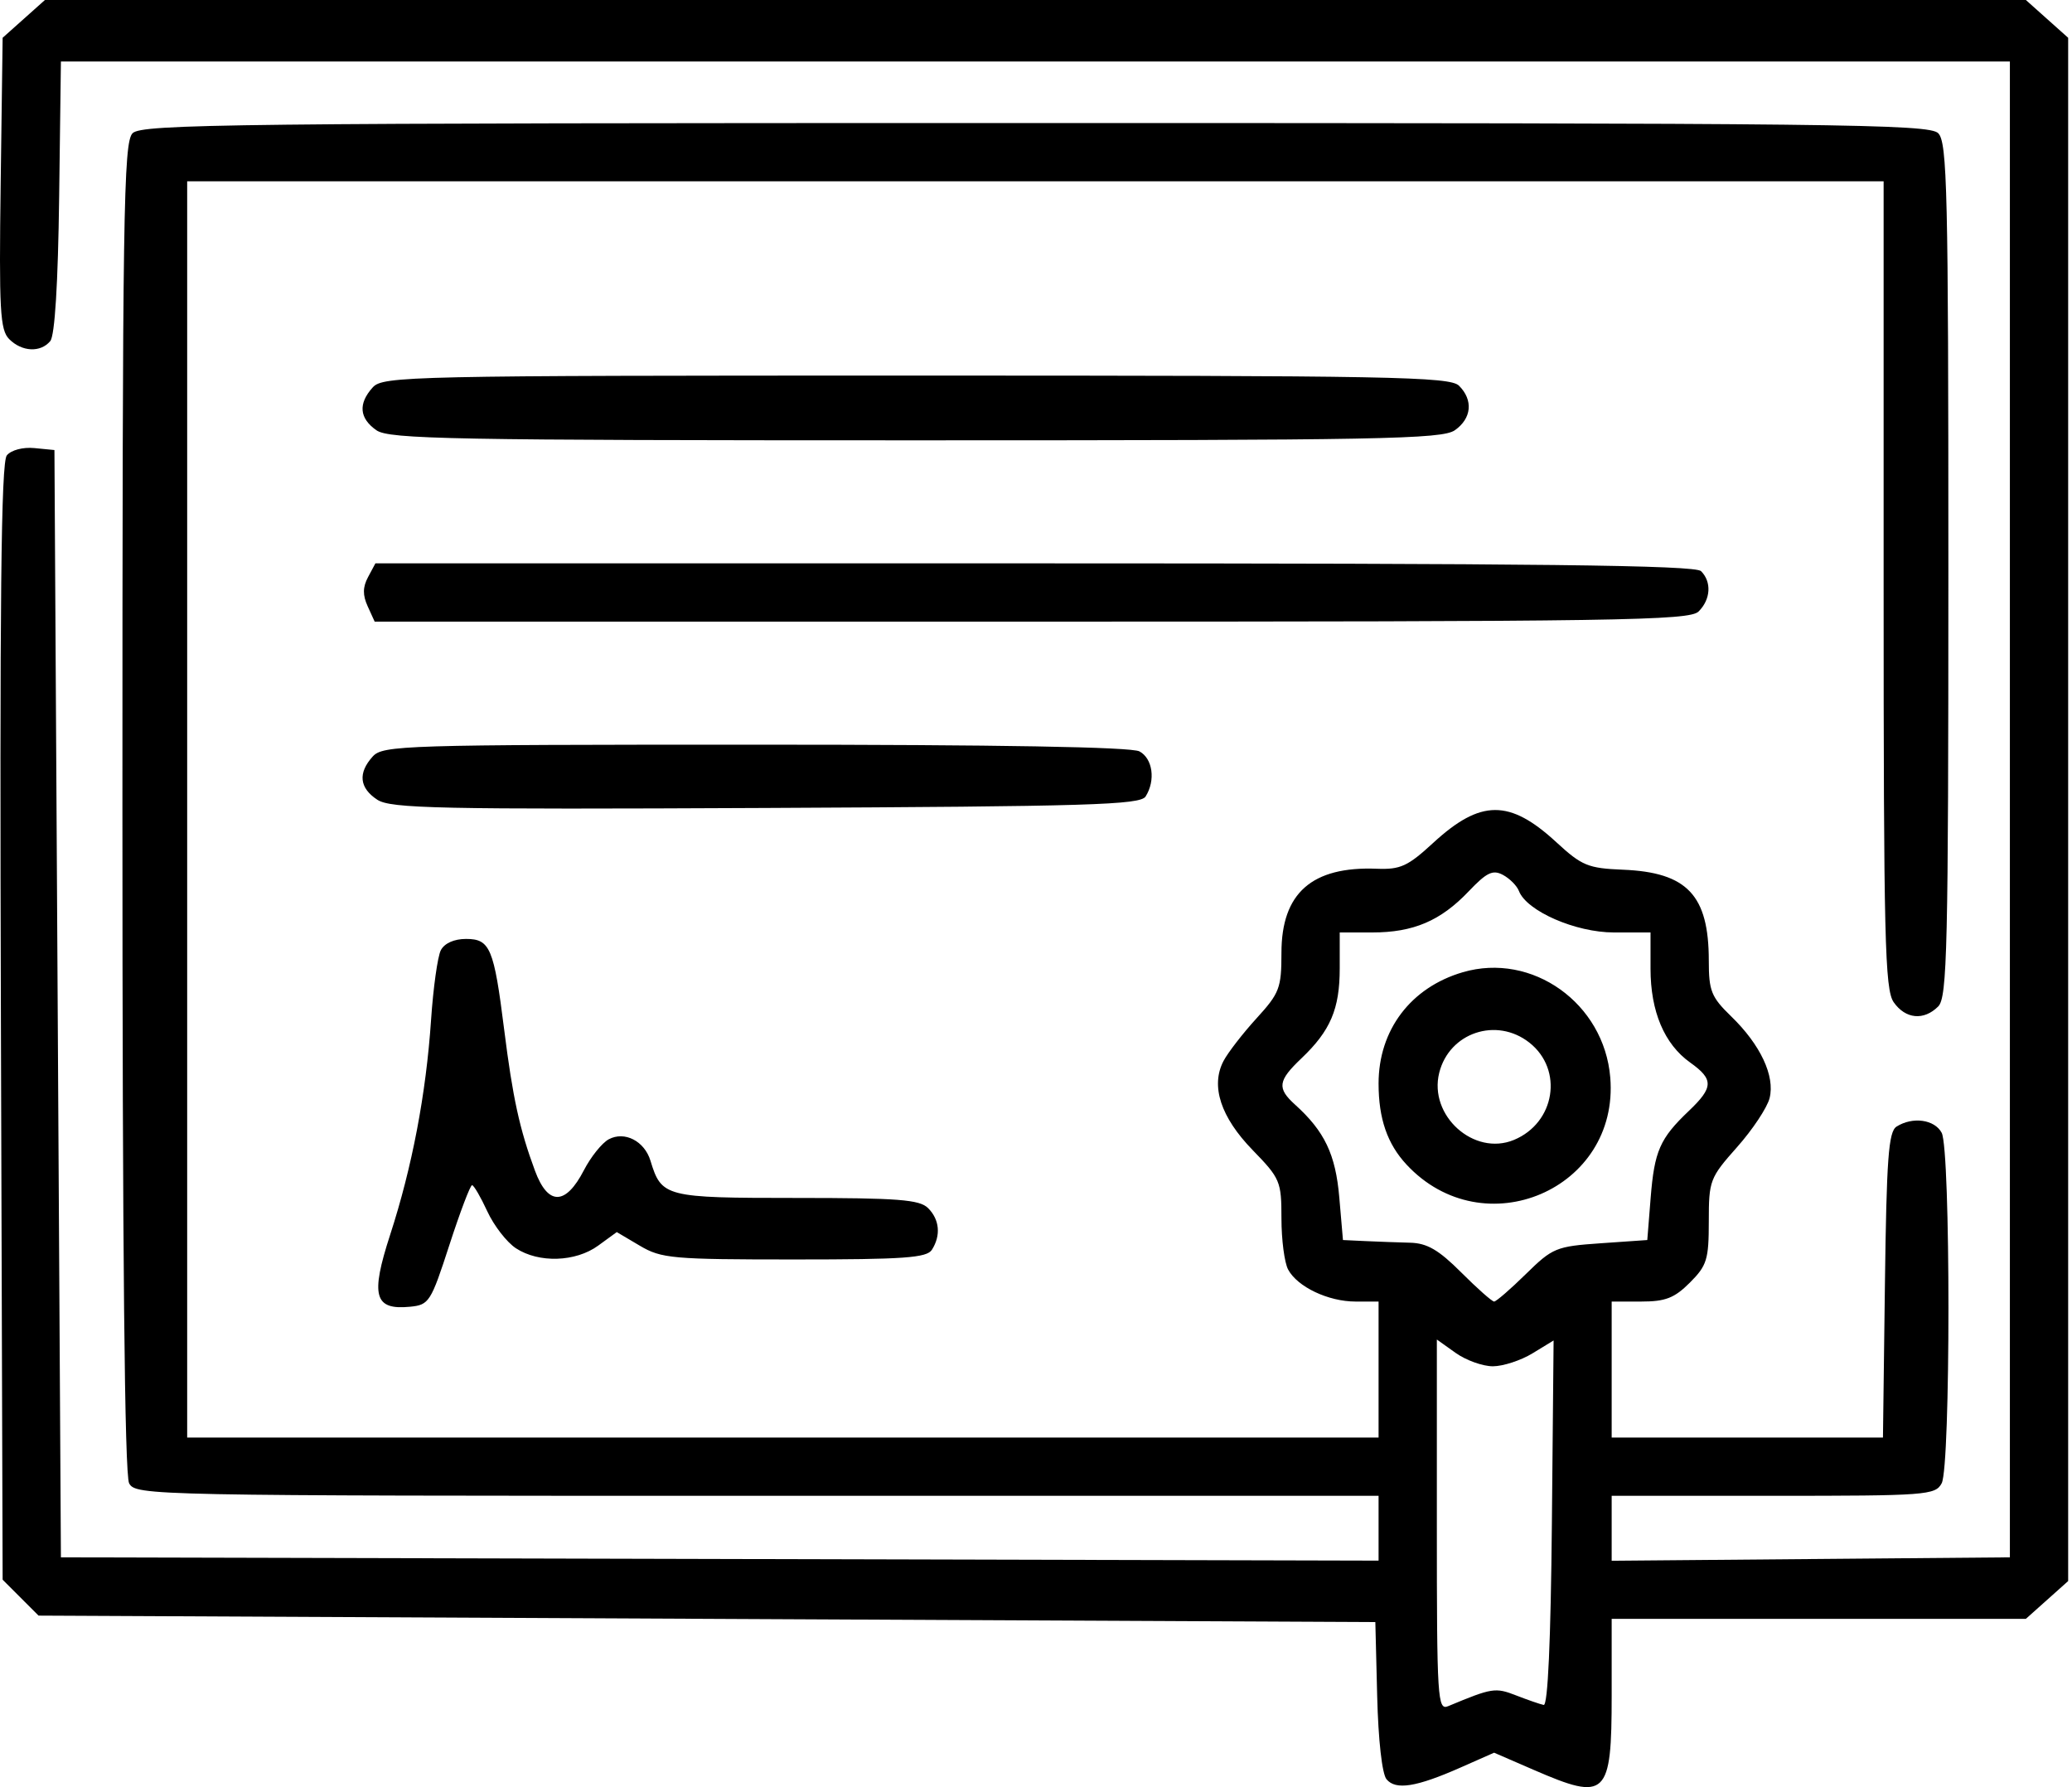 <?xml version="1.0" encoding="UTF-8"?> <svg xmlns="http://www.w3.org/2000/svg" width="320" height="276" viewBox="0 0 320 276" fill="none"> <path fill-rule="evenodd" clip-rule="evenodd" d="M3.673 2.916L0.407 5.832L0.105 28.292C-0.16 47.947 0.005 50.955 1.426 52.376C3.393 54.343 6.266 54.477 7.764 52.673C8.468 51.824 8.963 43.798 9.136 30.423L9.407 9.5H159.907H310.407V125V240.5L279.657 240.764L248.907 241.029V236.014V231H273.872C297.53 231 298.891 230.899 299.872 229.066C301.267 226.459 301.267 177.541 299.872 174.934C298.771 172.877 295.387 172.412 292.907 173.978C291.658 174.766 291.357 178.856 291.106 198.462L290.804 222H269.856H248.907V211.5V201H253.484C257.209 201 258.605 200.456 260.984 198.077C263.619 195.442 263.907 194.509 263.907 188.61C263.907 182.303 264.065 181.889 268.268 177.157C270.666 174.457 272.929 171.049 273.296 169.585C274.153 166.171 271.884 161.339 267.368 156.963C264.287 153.976 263.907 153.032 263.907 148.369C263.907 138.243 260.577 134.714 250.638 134.309C245.257 134.09 244.299 133.695 240.364 130.068C233.128 123.397 228.653 123.428 221.31 130.196C217.429 133.773 216.271 134.303 212.639 134.161C202.607 133.768 197.907 137.914 197.907 147.157C197.907 152.593 197.611 153.369 194.049 157.272C191.927 159.598 189.636 162.56 188.957 163.855C186.943 167.701 188.522 172.527 193.454 177.602C197.716 181.987 197.907 182.439 197.907 188.158C197.907 191.443 198.37 194.997 198.937 196.055C200.371 198.736 205.142 201 209.357 201H212.907V211.5V222H120.907H28.907V125V28H159.907H290.907V90.277C290.907 145.025 291.095 152.824 292.464 154.777C294.286 157.379 297.117 157.647 299.336 155.429C300.732 154.032 300.907 146.537 300.907 88C300.907 29.463 300.732 21.968 299.336 20.571C297.922 19.158 283.898 19 159.907 19C35.916 19 21.892 19.158 20.478 20.571C19.07 21.98 18.907 32.794 18.907 124.637C18.907 193.377 19.248 227.768 19.942 229.066C20.955 230.957 23.088 231 116.942 231H212.907V236.005V241.009L111.157 240.755L9.407 240.5L8.907 155L8.407 69.5L5.322 69.199C3.543 69.025 1.736 69.501 1.055 70.321C0.163 71.397 -0.061 92.771 0.141 157.85L0.407 243.955L3.18 246.728L5.952 249.5L109.18 250L212.407 250.5L212.692 261.939C212.86 268.722 213.448 273.947 214.135 274.774C215.557 276.488 218.731 275.984 225.578 272.956L230.749 270.67L236.894 273.335C248.116 278.202 248.907 277.443 248.907 261.8V250H280.891H312.875L316.141 247.082L319.407 244.164V125V5.836L316.141 2.918L312.875 0H159.907H6.939L3.673 2.916ZM57.562 59.829C55.294 62.335 55.487 64.593 58.13 66.443C60.097 67.821 69.664 68 141.407 68C213.15 68 222.717 67.821 224.684 66.443C227.286 64.621 227.554 61.79 225.336 59.571C223.932 58.168 214.951 58 141.491 58C63.055 58 59.14 58.085 57.562 59.829ZM56.839 89.126C56.013 90.67 55.998 91.904 56.783 93.626L57.864 96H159.314C250.208 96 260.928 95.836 262.336 94.429C264.207 92.557 264.368 89.861 262.707 88.2C261.789 87.282 237.559 87 159.742 87H57.977L56.839 89.126ZM57.562 116.829C55.254 119.379 55.498 121.686 58.268 123.501C60.342 124.86 67.634 125.015 118.305 124.774C168.282 124.537 176.107 124.3 176.929 123C178.495 120.521 178.031 117.137 175.973 116.035C174.704 115.356 154.29 115 116.628 115C62.279 115 59.129 115.098 57.562 116.829ZM234.581 137.592C235.772 140.697 243.331 144 249.245 144H254.907V149.599C254.907 156.202 257.038 161.245 261.03 164.088C264.679 166.686 264.644 167.924 260.821 171.563C256.35 175.818 255.505 177.745 254.926 185L254.407 191.5L247.196 192C240.331 192.476 239.779 192.704 235.659 196.75C233.279 199.087 231.07 201 230.751 201C230.431 201 228.145 198.975 225.67 196.5C222.192 193.022 220.402 191.98 217.789 191.914C215.929 191.866 212.832 191.754 210.907 191.664L207.407 191.5L206.84 184.911C206.268 178.268 204.575 174.716 200.015 170.595C197.192 168.044 197.349 166.905 200.996 163.437C205.475 159.179 206.907 155.815 206.907 149.55V144H211.939C218.28 144 222.482 142.21 226.809 137.665C229.609 134.723 230.547 134.272 232.115 135.111C233.163 135.672 234.272 136.788 234.581 137.592ZM68.079 146.75C67.586 147.713 66.907 152.559 66.572 157.52C65.798 168.956 63.647 180.249 60.25 190.703C57.188 200.127 57.801 202.34 63.322 201.801C66.271 201.513 66.539 201.094 69.407 192.254C71.057 187.168 72.632 183.017 72.907 183.029C73.182 183.042 74.241 184.86 75.261 187.071C76.28 189.281 78.27 191.847 79.682 192.772C83.214 195.086 88.896 194.903 92.383 192.363L95.254 190.272L98.83 192.386C102.155 194.351 103.837 194.5 122.691 194.5C139.632 194.5 143.132 194.253 143.926 193C145.333 190.78 145.109 188.345 143.336 186.571C142.019 185.254 138.724 185 122.991 185C102.701 185 102.169 184.864 100.458 179.249C99.532 176.212 96.459 174.634 94.017 175.941C92.978 176.497 91.249 178.65 90.175 180.726C87.35 186.186 84.629 186.213 82.623 180.799C80.247 174.391 79.184 169.521 77.865 159.01C76.284 146.407 75.692 145 71.967 145C70.128 145 68.632 145.674 68.079 146.75ZM225.907 150.144C217.873 152.498 212.907 159.066 212.907 167.336C212.907 172.745 214.257 176.658 217.224 179.847C229.128 192.646 250.122 183.667 248.689 166.39C247.739 154.928 236.625 147.003 225.907 150.144ZM236.195 161.012C241.492 165.179 240.188 173.399 233.81 176.04C227.638 178.597 220.615 172.282 222.275 165.668C223.834 159.458 231.121 157.021 236.195 161.012ZM230.561 210.996C232.126 210.994 234.877 210.097 236.673 209.001L239.938 207.01L239.673 235.255C239.502 253.415 239.05 263.427 238.407 263.296C237.857 263.184 235.945 262.523 234.157 261.827C230.935 260.572 230.456 260.648 223.657 263.484C222.014 264.169 221.907 262.46 221.907 235.539V206.864L224.811 208.932C226.409 210.069 228.996 210.998 230.561 210.996Z" fill="black"></path> </svg> 